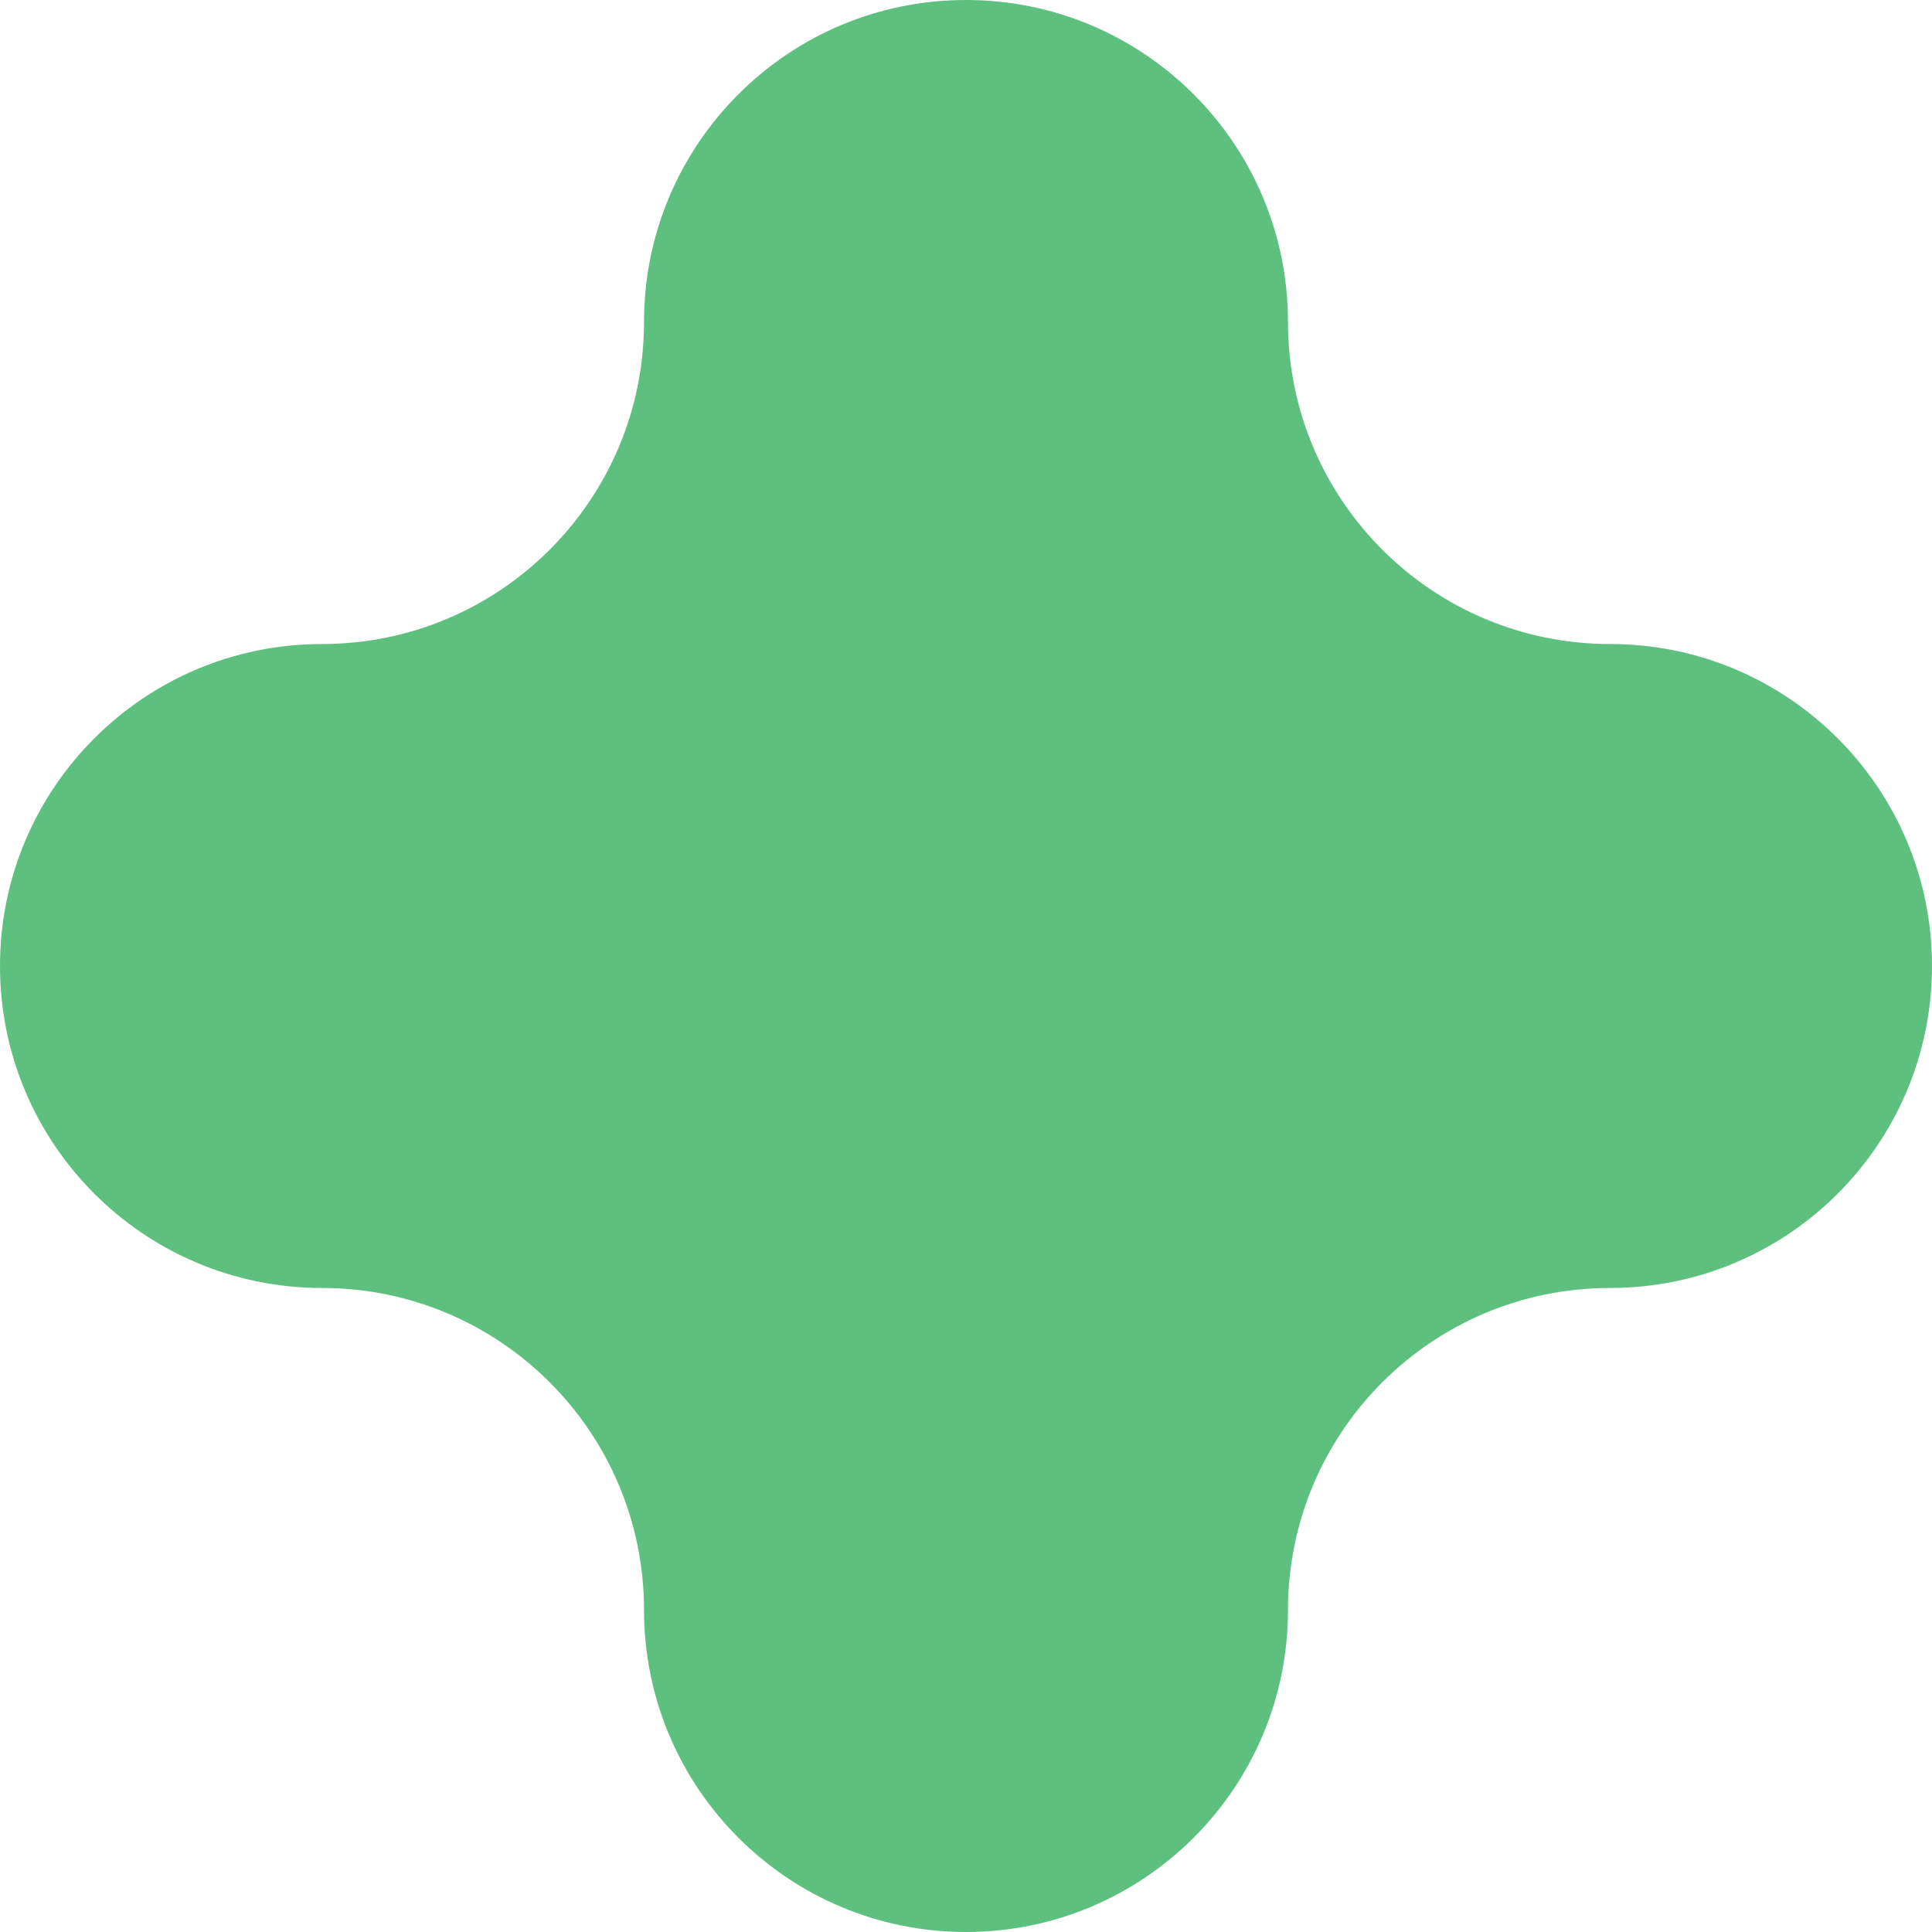 <svg width="32" height="32" viewBox="0 0 32 32" fill="none" xmlns="http://www.w3.org/2000/svg">
<path id="e1" d="M5.333 21.333C2.388 21.333 0 18.945 0 16C0 13.055 2.388 10.667 5.333 10.667C8.279 10.667 10.667 8.279 10.667 5.333C10.667 2.388 13.055 0 16 0C18.945 0 21.333 2.388 21.333 5.333C21.333 8.279 23.721 10.667 26.667 10.667C29.612 10.667 32 13.055 32 16C32 18.945 29.612 21.333 26.667 21.333C23.721 21.333 21.333 23.721 21.333 26.667C21.333 29.612 18.945 32 16 32C13.055 32 10.667 29.612 10.667 26.667C10.667 23.721 8.279 21.333 5.333 21.333Z" fill="#5EC07F"/>
</svg>
